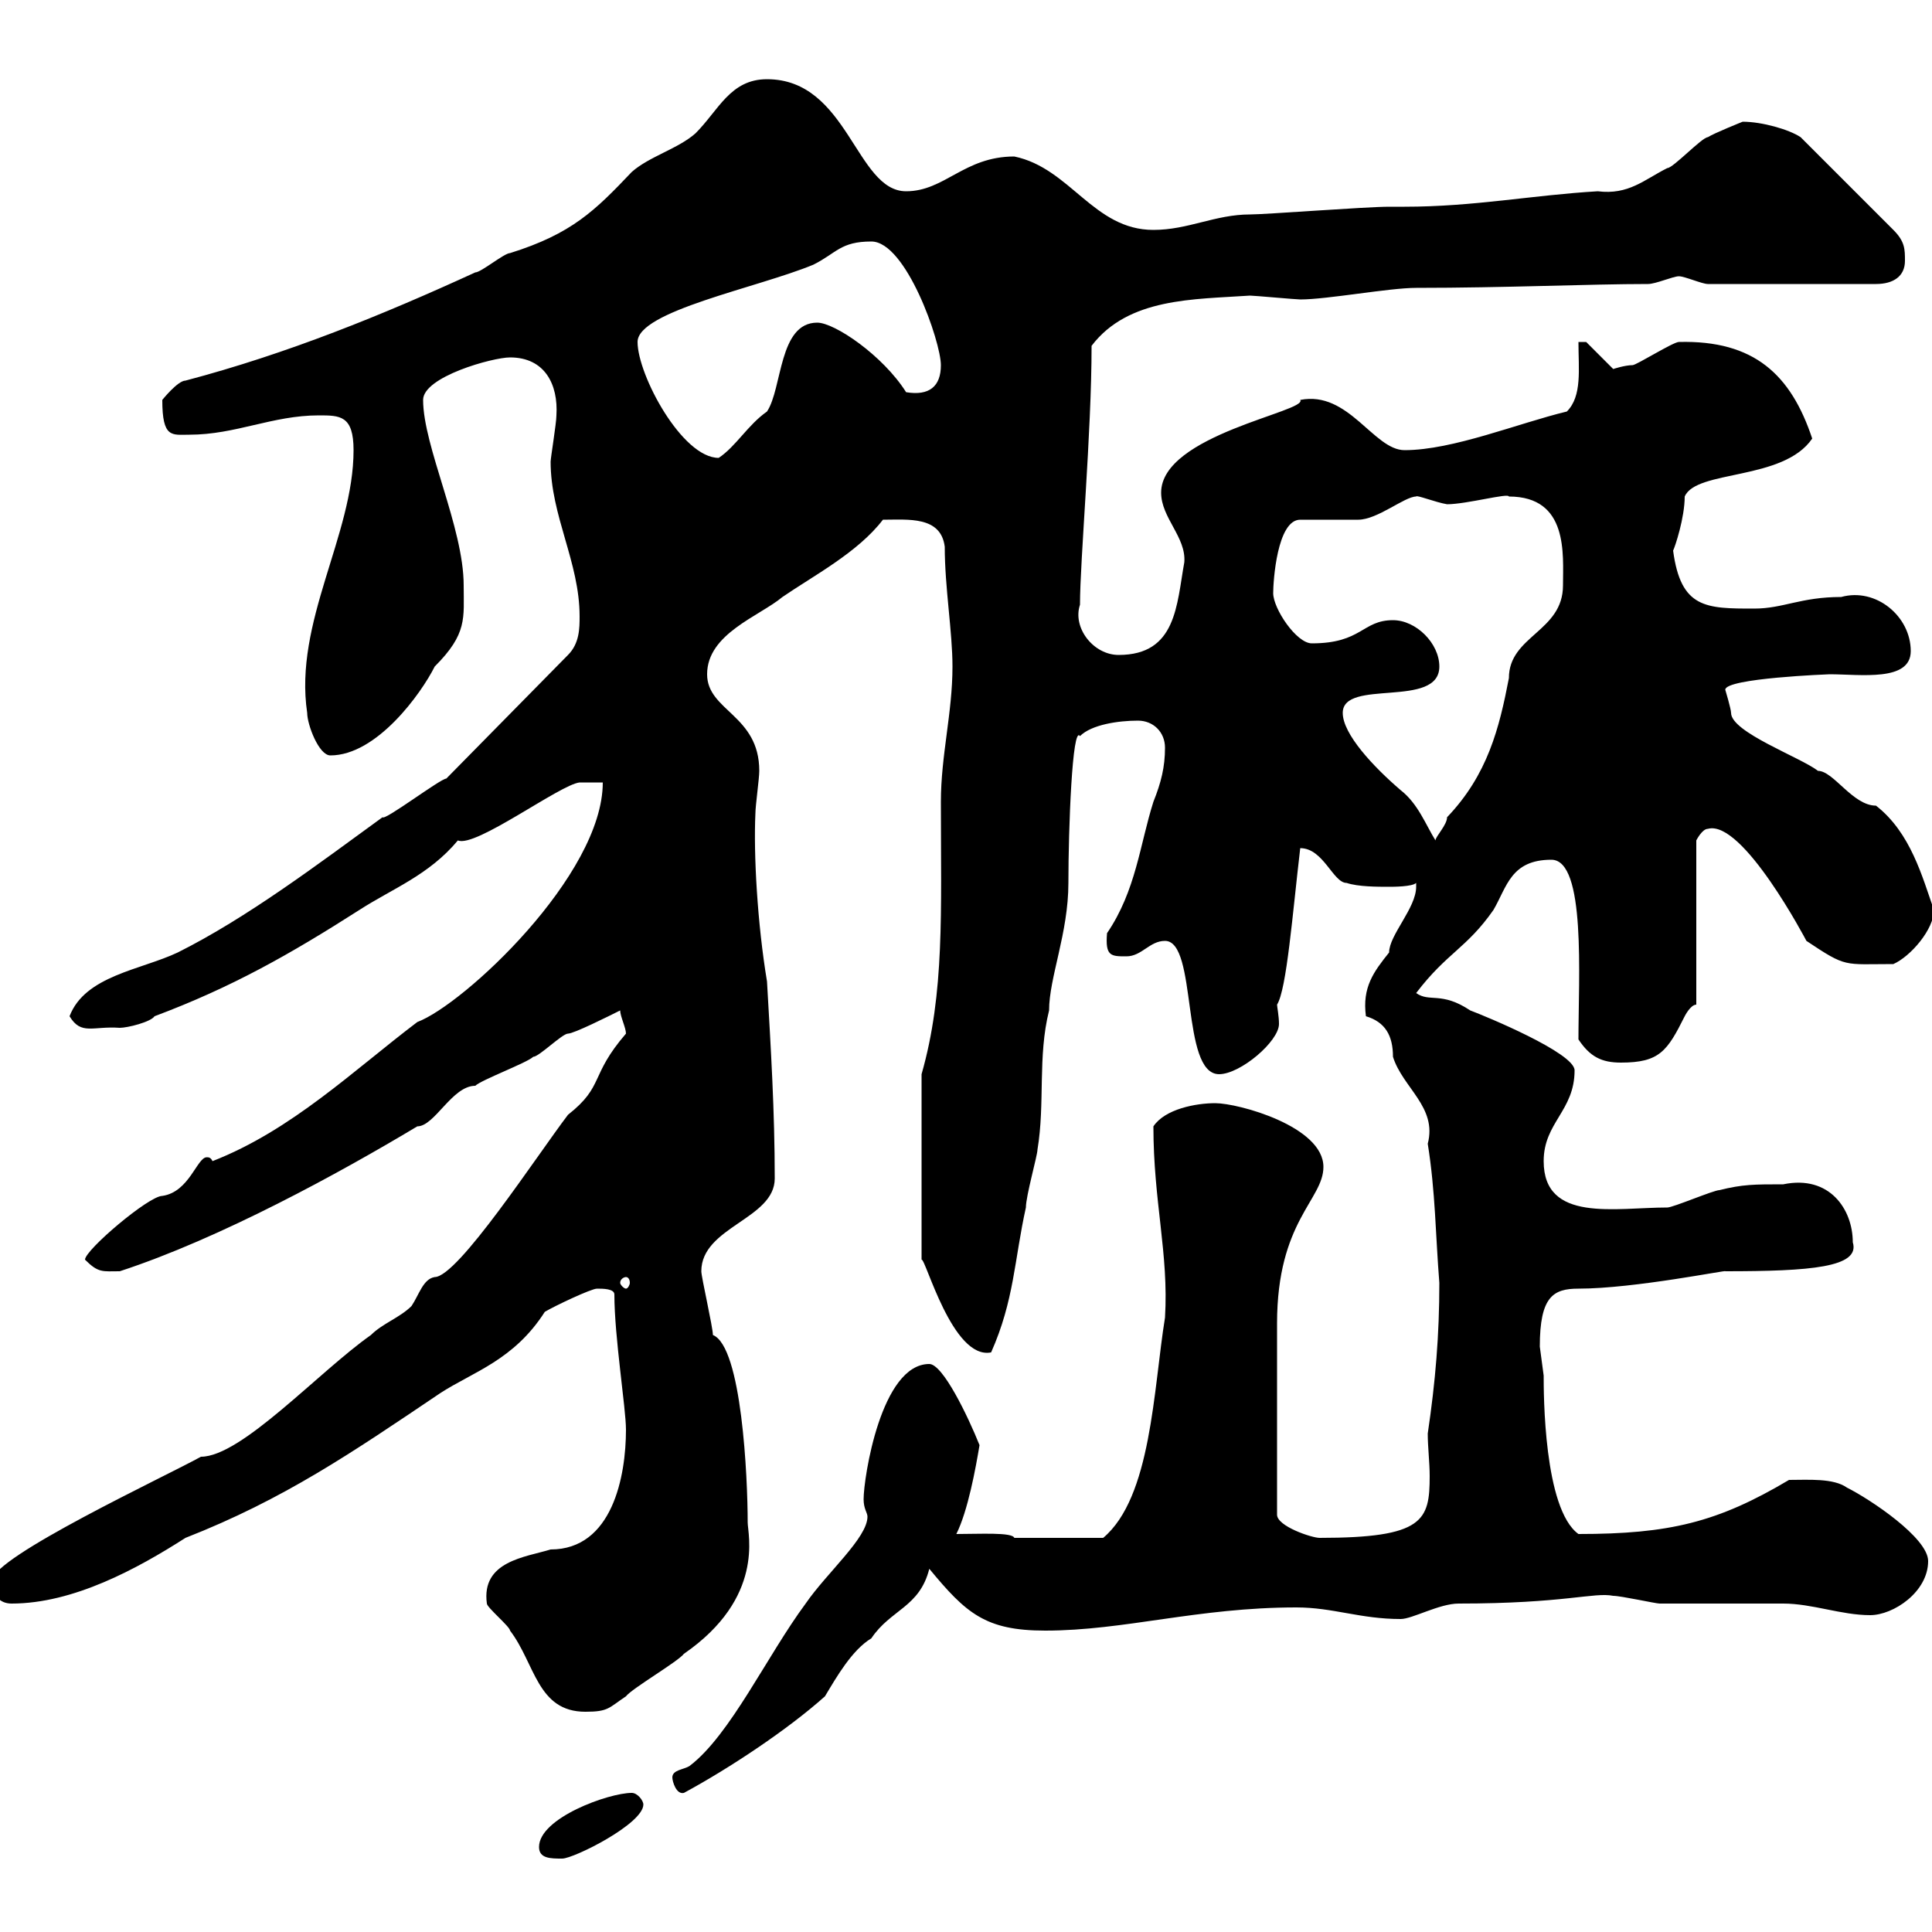 <svg xmlns="http://www.w3.org/2000/svg" xmlns:xlink="http://www.w3.org/1999/xlink" width="300" height="300"><path d="M83.70 286.80C83.70 288.60 85.50 288.60 87.30 288.60C89.10 288.60 99.90 283.20 99.90 280.20C99.90 279.60 99 278.40 98.10 278.40C94.50 278.40 83.70 282.30 83.70 286.80ZM104.40 276C104.40 276.60 105 278.70 106.20 278.40C113.40 274.50 122.40 268.50 128.10 263.40C129.90 260.40 132.30 256.20 135.30 254.40C138.30 249.90 142.80 249.60 144.30 243.60C150 250.50 153 253.20 162.30 253.20C174.60 253.20 186 249.60 201.30 249.60C207 249.60 211.20 251.40 217.50 251.40C219.30 251.40 223.50 249 226.50 249C243 249 247.50 247.20 250.50 247.80C251.70 247.80 257.10 249 257.70 249C259.80 249 275.10 249 276.90 249C281.40 249 285.90 250.80 290.40 250.80C294 250.80 299.40 247.20 299.40 242.40C299.40 238.80 290.40 232.80 286.80 231C284.70 229.50 280.80 229.80 277.80 229.80C266.70 236.40 259.20 238.20 245.10 238.20C239.70 234.30 239.70 216.30 239.70 213.60C239.70 213.60 239.10 209.10 239.10 209.10C239.10 201.30 241.20 200.10 245.10 200.10C253.80 200.10 268.50 197.10 267.90 197.40C281.10 197.40 288.90 196.80 287.70 192.90C287.70 187.80 284.10 182.40 276.90 183.90C272.40 183.90 270.60 183.90 267 184.80C266.10 184.80 259.80 187.50 258.90 187.50C250.80 187.50 239.70 189.90 239.70 180.30C239.70 174.30 244.50 172.50 244.50 166.20C244.50 163.50 230.70 157.80 228.30 156.90C223.80 153.90 222 155.70 219.90 154.20C224.70 147.90 227.70 147.30 231.90 141.30C234 137.70 234.60 133.50 240.90 133.50C246.30 133.50 245.10 151.80 245.10 161.40C246.90 164.10 248.70 165 251.70 165C257.70 165 258.90 163.20 261.60 157.80C261.60 157.80 262.50 156 263.40 156L263.40 130.50C263.40 130.50 264.30 128.70 265.20 128.70C270.60 127.20 280.50 146.10 280.50 146.10C286.80 150.30 286.20 149.70 294 149.70C296.70 148.50 300.30 144.30 300.30 141.30C298.50 136.20 296.70 129.30 291.30 125.10C287.70 125.10 284.70 119.70 282.30 119.70C279.60 117.60 268.80 113.70 268.80 110.70C268.80 110.10 267.90 107.10 267.90 107.10C267.90 105.30 284.10 104.70 284.10 104.70C288.90 104.70 296.70 105.90 296.70 101.10C296.70 95.70 291.30 91.20 285.90 92.70C279.60 92.70 276.90 94.50 272.40 94.50C264.90 94.50 261 94.50 259.80 85.50C260.10 84.90 261.60 80.40 261.60 77.10C263.40 72.90 276.90 74.70 281.40 68.10C278.10 58.20 272.40 52.80 260.70 53.10C259.80 53.10 254.10 56.70 253.50 56.70C252.30 56.70 250.50 57.30 250.50 57.30L246.30 53.10L245.10 53.10C245.10 57.30 245.70 61.50 243.30 63.90C235.80 65.70 225.60 69.90 218.10 69.90C213.30 69.90 209.40 60.60 201.90 62.10C203.10 63.90 180.30 67.50 180.30 76.50C180.30 80.40 184.20 83.40 183.90 87.30C182.70 93.90 182.70 101.70 173.70 101.70C169.80 101.70 166.50 97.50 167.70 93.90C167.70 87 169.50 67.20 169.50 53.70C175.20 46.20 185.40 46.50 194.10 45.90C194.70 45.90 201.30 46.50 201.90 46.50C206.10 46.50 215.70 44.70 219.90 44.70C233.70 44.70 246.90 44.10 255.90 44.10C257.10 44.10 259.80 42.90 260.70 42.90C261.60 42.90 264.30 44.10 265.20 44.10L291.30 44.10C294 44.10 295.80 42.90 295.80 40.50C295.80 38.70 295.80 37.50 294 35.70L279.60 21.30C277.80 20.10 273.60 18.90 270.60 18.90C270.60 18.90 266.10 20.70 265.20 21.30C264.30 21.30 259.80 26.10 258.90 26.10C255.30 27.90 252.90 30.30 248.10 29.70C237.90 30.30 228.90 32.10 218.10 32.10L215.70 32.10C212.10 32.10 196.50 33.30 194.10 33.30C188.70 33.30 184.50 35.70 179.10 35.70C169.80 35.70 166.20 26.10 157.50 24.30C149.70 24.30 146.70 29.70 140.70 29.70C132.90 29.70 131.70 12.30 119.10 12.30C113.40 12.30 111.60 17.10 108 20.70C105.30 23.10 100.80 24.30 98.10 26.70C92.40 32.70 88.80 36.30 79.20 39.30C78.30 39.30 74.70 42.30 73.80 42.30C59.40 48.90 44.70 54.90 28.80 59.10C27.60 59.10 25.20 62.10 25.20 62.10C25.20 68.10 26.70 67.50 29.40 67.50C36.60 67.50 42.30 64.50 49.50 64.50C52.80 64.50 54.90 64.50 54.90 69.90C54.90 83.10 45.60 96.60 47.70 110.70C47.70 112.50 49.50 117.30 51.30 117.30C58.50 117.30 65.40 107.70 67.50 103.50C72.60 98.40 72 96 72 90.90C72 81.90 65.70 69.30 65.70 62.10C65.70 58.50 76.50 55.50 79.20 55.50C84.60 55.50 86.70 59.70 86.40 64.50C86.40 65.70 85.50 71.10 85.50 71.70C85.50 80.10 90 87.30 90 95.70C90 97.50 90 99.90 88.20 101.70L69.30 120.90C68.40 120.90 59.70 127.50 59.40 126.90C49.50 134.10 38.40 142.50 27.60 147.90C21.90 150.60 13.20 151.50 10.80 157.80C12.60 160.80 14.40 159.30 18.60 159.60C19.80 159.60 23.40 158.70 24 157.80C36 153.30 45 148.20 55.80 141.30C60.90 138 66.60 135.90 71.10 130.50C73.80 131.70 87 121.80 90 121.50L93.60 121.50C93.60 135.90 72 156 64.80 158.70C54.90 166.20 45.30 175.50 33 180.30C32.70 179.70 32.40 179.70 32.10 179.70C30.60 179.70 29.40 185.10 25.20 185.70C23.10 185.70 13.20 194.10 13.20 195.60C15.30 197.70 15.90 197.40 18.60 197.40C34.20 192.30 52.80 182.10 64.80 174.90C67.50 174.90 70.20 168.60 73.80 168.60C74.70 167.70 81.90 165 82.80 164.10C83.70 164.10 87.30 160.50 88.20 160.50C89.10 160.50 94.50 157.80 96.30 156.90C96.30 157.80 97.20 159.60 97.20 160.50C91.50 167.10 93.90 168.60 88.20 173.10C83.40 179.40 71.10 198.30 67.50 198.30C65.70 198.60 65.10 201 63.90 202.80C62.10 204.60 59.40 205.50 57.60 207.30C49.50 213 37.50 226.20 31.20 226.20C25.80 229.20-1.20 241.80-1.20 245.40C-1.20 247.80 0 249 1.80 249C11.40 249 21.30 243.60 28.80 238.80C44.10 232.80 54.60 225.60 68.40 216.30C73.50 213 79.80 211.20 84.60 203.70C86.10 202.80 91.80 200.10 92.70 200.10C93.60 200.10 95.40 200.10 95.40 201C95.40 207.60 97.20 218.70 97.20 222C97.20 229.20 95.10 240.60 85.50 240.60C81.60 241.80 74.70 242.40 75.60 249C75.60 249.60 79.20 252.60 79.20 253.20C83.10 258.30 83.40 265.80 90.90 265.80C94.50 265.80 94.50 265.20 97.20 263.40C98.10 262.20 105.30 258 106.20 256.80C118.80 248.10 116.10 238.20 116.10 236.40C116.10 229.50 115.20 209.10 110.70 207.30C110.70 206.10 108.90 198.30 108.90 197.40C108.90 190.50 120.30 189.30 120.30 183C120.30 172.50 119.70 162.90 119.10 152.40C117.60 143.40 117 132.60 117.30 126.30C117.30 125.10 117.90 120.90 117.90 119.70C117.90 111 109.80 110.40 109.80 104.70C109.80 98.40 117.90 95.70 121.50 92.70C126.30 89.40 133.20 85.80 137.10 80.70C141 80.70 146.10 80.10 146.70 84.90C146.70 91.20 147.90 98.10 147.90 103.50C147.90 110.70 146.10 117.30 146.10 124.50C146.10 141.60 146.70 154.20 143.10 166.80L143.10 195.60C143.70 195.30 147.90 211.20 153.90 210C157.50 201.90 157.50 195.60 159.30 187.50C159.30 185.70 161.10 179.40 161.10 178.50C162.30 171.30 161.10 164.10 162.90 156.90C162.90 151.80 165.90 144.90 165.90 137.10C165.90 128.70 166.50 112.50 167.70 114.30C169.50 112.50 173.70 111.90 176.70 111.90C179.10 111.90 180.90 113.70 180.90 116.10C180.90 119.10 180.30 121.50 179.10 124.50C177 131.10 176.40 138.30 171.90 144.90C171.60 148.50 172.50 148.50 174.90 148.50C177.30 148.50 178.50 146.10 180.90 146.10C186 146.10 183.30 166.80 189.30 166.80C192.60 166.80 198.60 161.70 198.60 159C198.60 157.80 198.30 156.30 198.30 156C199.80 153.60 200.70 141.90 201.90 131.70C205.50 131.70 207 137.10 209.10 137.10C210.90 137.70 213.90 137.70 215.70 137.70C216.30 137.70 219.30 137.70 219.90 137.10C219.90 137.10 219.90 137.70 219.90 137.70C219.90 141 215.70 145.20 215.70 147.90C213.30 150.90 211.50 153.30 212.10 157.80C215.10 158.70 216.30 160.80 216.30 164.10C217.80 168.90 223.20 171.90 221.70 177.60C222.90 185.10 222.90 191.70 223.50 199.20C223.50 207.30 222.90 214.50 221.70 222.60C221.70 224.70 222 227.10 222 229.20C222 236.10 221.10 238.80 204.90 238.80C203.70 238.80 198.30 237 198.30 235.20L198.30 205.50C198.30 189.60 205.50 186.30 205.50 181.20C205.50 174.90 192.30 171.30 188.70 171.30C185.70 171.30 180.90 172.20 179.10 174.90C179.10 186.60 181.50 194.70 180.90 204.60C179.10 215.70 178.80 232.50 171.30 238.80L157.50 238.80C157.20 237.90 152.10 238.20 148.50 238.20C150.30 234.60 151.50 228 152.10 224.40C150.30 219.90 146.40 211.80 144.30 211.80C136.80 211.80 134.10 229.50 134.10 232.80C134.10 234.30 134.70 234.90 134.70 235.50C134.70 238.80 128.40 244.20 125.10 249C119.10 257.10 113.40 269.40 107.10 274.20C106.20 274.80 104.40 274.80 104.40 276ZM97.20 198.30C97.50 198.30 97.80 198.60 97.80 199.20C97.80 199.50 97.50 200.10 97.20 200.10C96.90 200.10 96.30 199.50 96.30 199.20C96.30 198.60 96.90 198.30 97.20 198.30ZM208.50 110.70C208.50 105.30 223.50 110.10 223.50 103.50C223.50 99.90 219.90 96.30 216.30 96.30C211.50 96.30 211.50 99.90 203.70 99.90C201.30 99.90 197.70 94.50 197.70 92.10C197.70 90.30 198.30 80.70 201.90 80.70C203.10 80.70 210.30 80.70 210.90 80.70C213.90 80.70 218.10 77.10 219.90 77.10C219.90 76.80 222.90 78 224.70 78.30C227.70 78.30 234.30 76.50 234.30 77.10C243.60 77.10 242.70 86.10 242.70 90.90C242.70 98.10 234.30 98.70 234.30 105.30C232.80 113.10 231 120.30 224.70 126.90C224.70 128.10 222.90 129.90 222.90 130.50C221.40 128.10 220.20 124.80 217.50 122.70C213.30 119.10 208.50 114 208.50 110.70ZM99 53.10C99 48.30 117.60 44.70 126.30 41.10C129.90 39.30 130.50 37.50 135.30 37.50C140.70 37.50 146.10 53.10 146.10 56.70C146.10 60 144.30 61.50 140.70 60.90C137.10 55.20 129.60 50.10 126.90 50.10C120.90 50.10 121.50 60.30 119.10 63.90C116.10 66 114.30 69.30 111.60 71.10C105.90 71.10 99 58.20 99 53.10Z"/></svg>